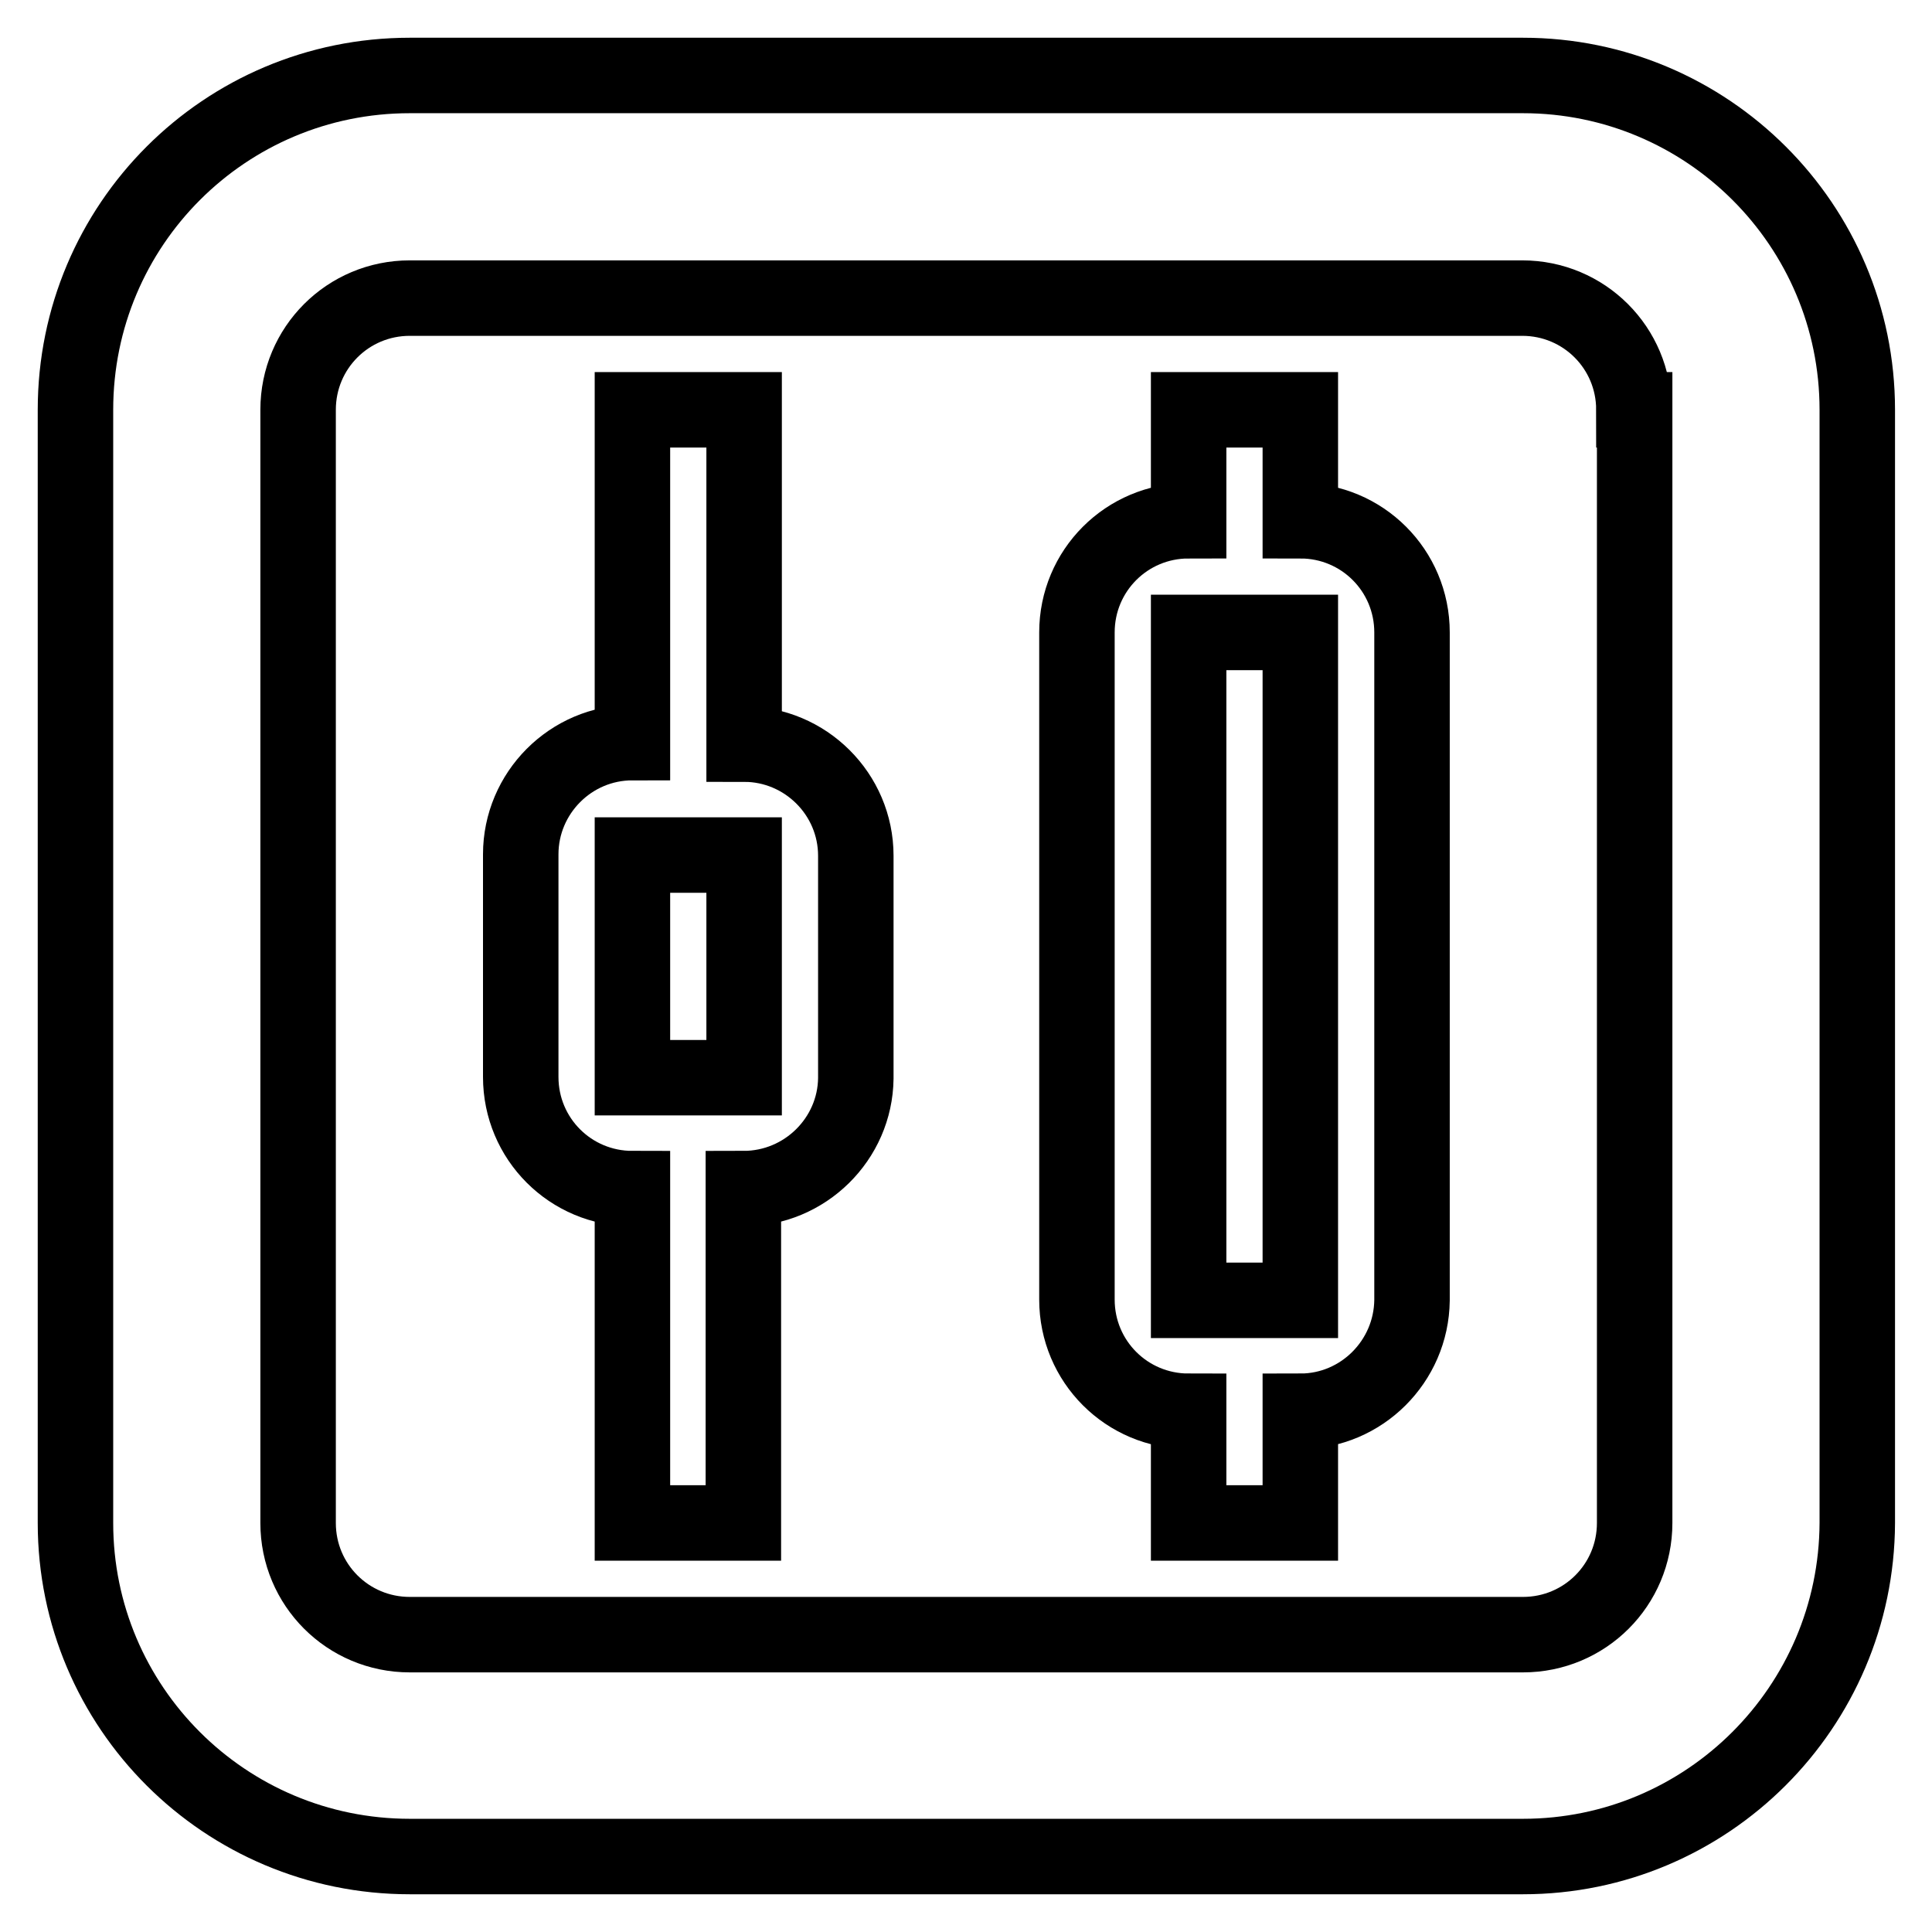 <?xml version="1.0" encoding="utf-8"?>
<!-- Svg Vector Icons : http://www.onlinewebfonts.com/icon -->
<!DOCTYPE svg PUBLIC "-//W3C//DTD SVG 1.1//EN" "http://www.w3.org/Graphics/SVG/1.1/DTD/svg11.dtd">
<svg version="1.1" xmlns="http://www.w3.org/2000/svg" xmlns:xlink="http://www.w3.org/1999/xlink" x="0px" y="0px" viewBox="0 0 256 256" enable-background="new 0 0 256 256" xml:space="preserve">
<g> <path stroke-width="10" fill-opacity="0" stroke="#000000"  d="M201.8,246H54.3C29.8,246,10,226.2,10,201.8V54.3C10,29.8,29.8,10,54.3,10h147.5 c24.4,0,44.3,19.8,44.3,44.3v147.5C246,226.2,226.2,246,201.8,246z M216.5,54.3c0-8.2-6.6-14.8-14.8-14.8H54.3 c-8.2,0-14.8,6.6-14.8,14.8v147.5c0,8.2,6.6,14.8,14.8,14.8h147.5c8.2,0,14.8-6.6,14.8-14.8V54.3z M172.3,187v14.8h-14.8V187 c-8.2,0-14.8-6.6-14.8-14.8V83.8c0-8.2,6.6-14.8,14.8-14.8V54.3h14.8V69c8.2,0,14.8,6.6,14.8,14.8v88.5 C187,180.4,180.4,187,172.3,187z M172.3,83.8h-14.8v88.5h14.8V83.8z M98.5,157.5v44.3H83.8v-44.3c-8.2,0-14.8-6.6-14.8-14.8v-29.5 c0-8.1,6.6-14.8,14.8-14.8V54.3h14.8v44.3c8.1,0,14.8,6.6,14.8,14.8v29.5C113.3,150.9,106.7,157.5,98.5,157.5z M98.5,113.3H83.8 v29.5h14.8V113.3z"/></g>
</svg>